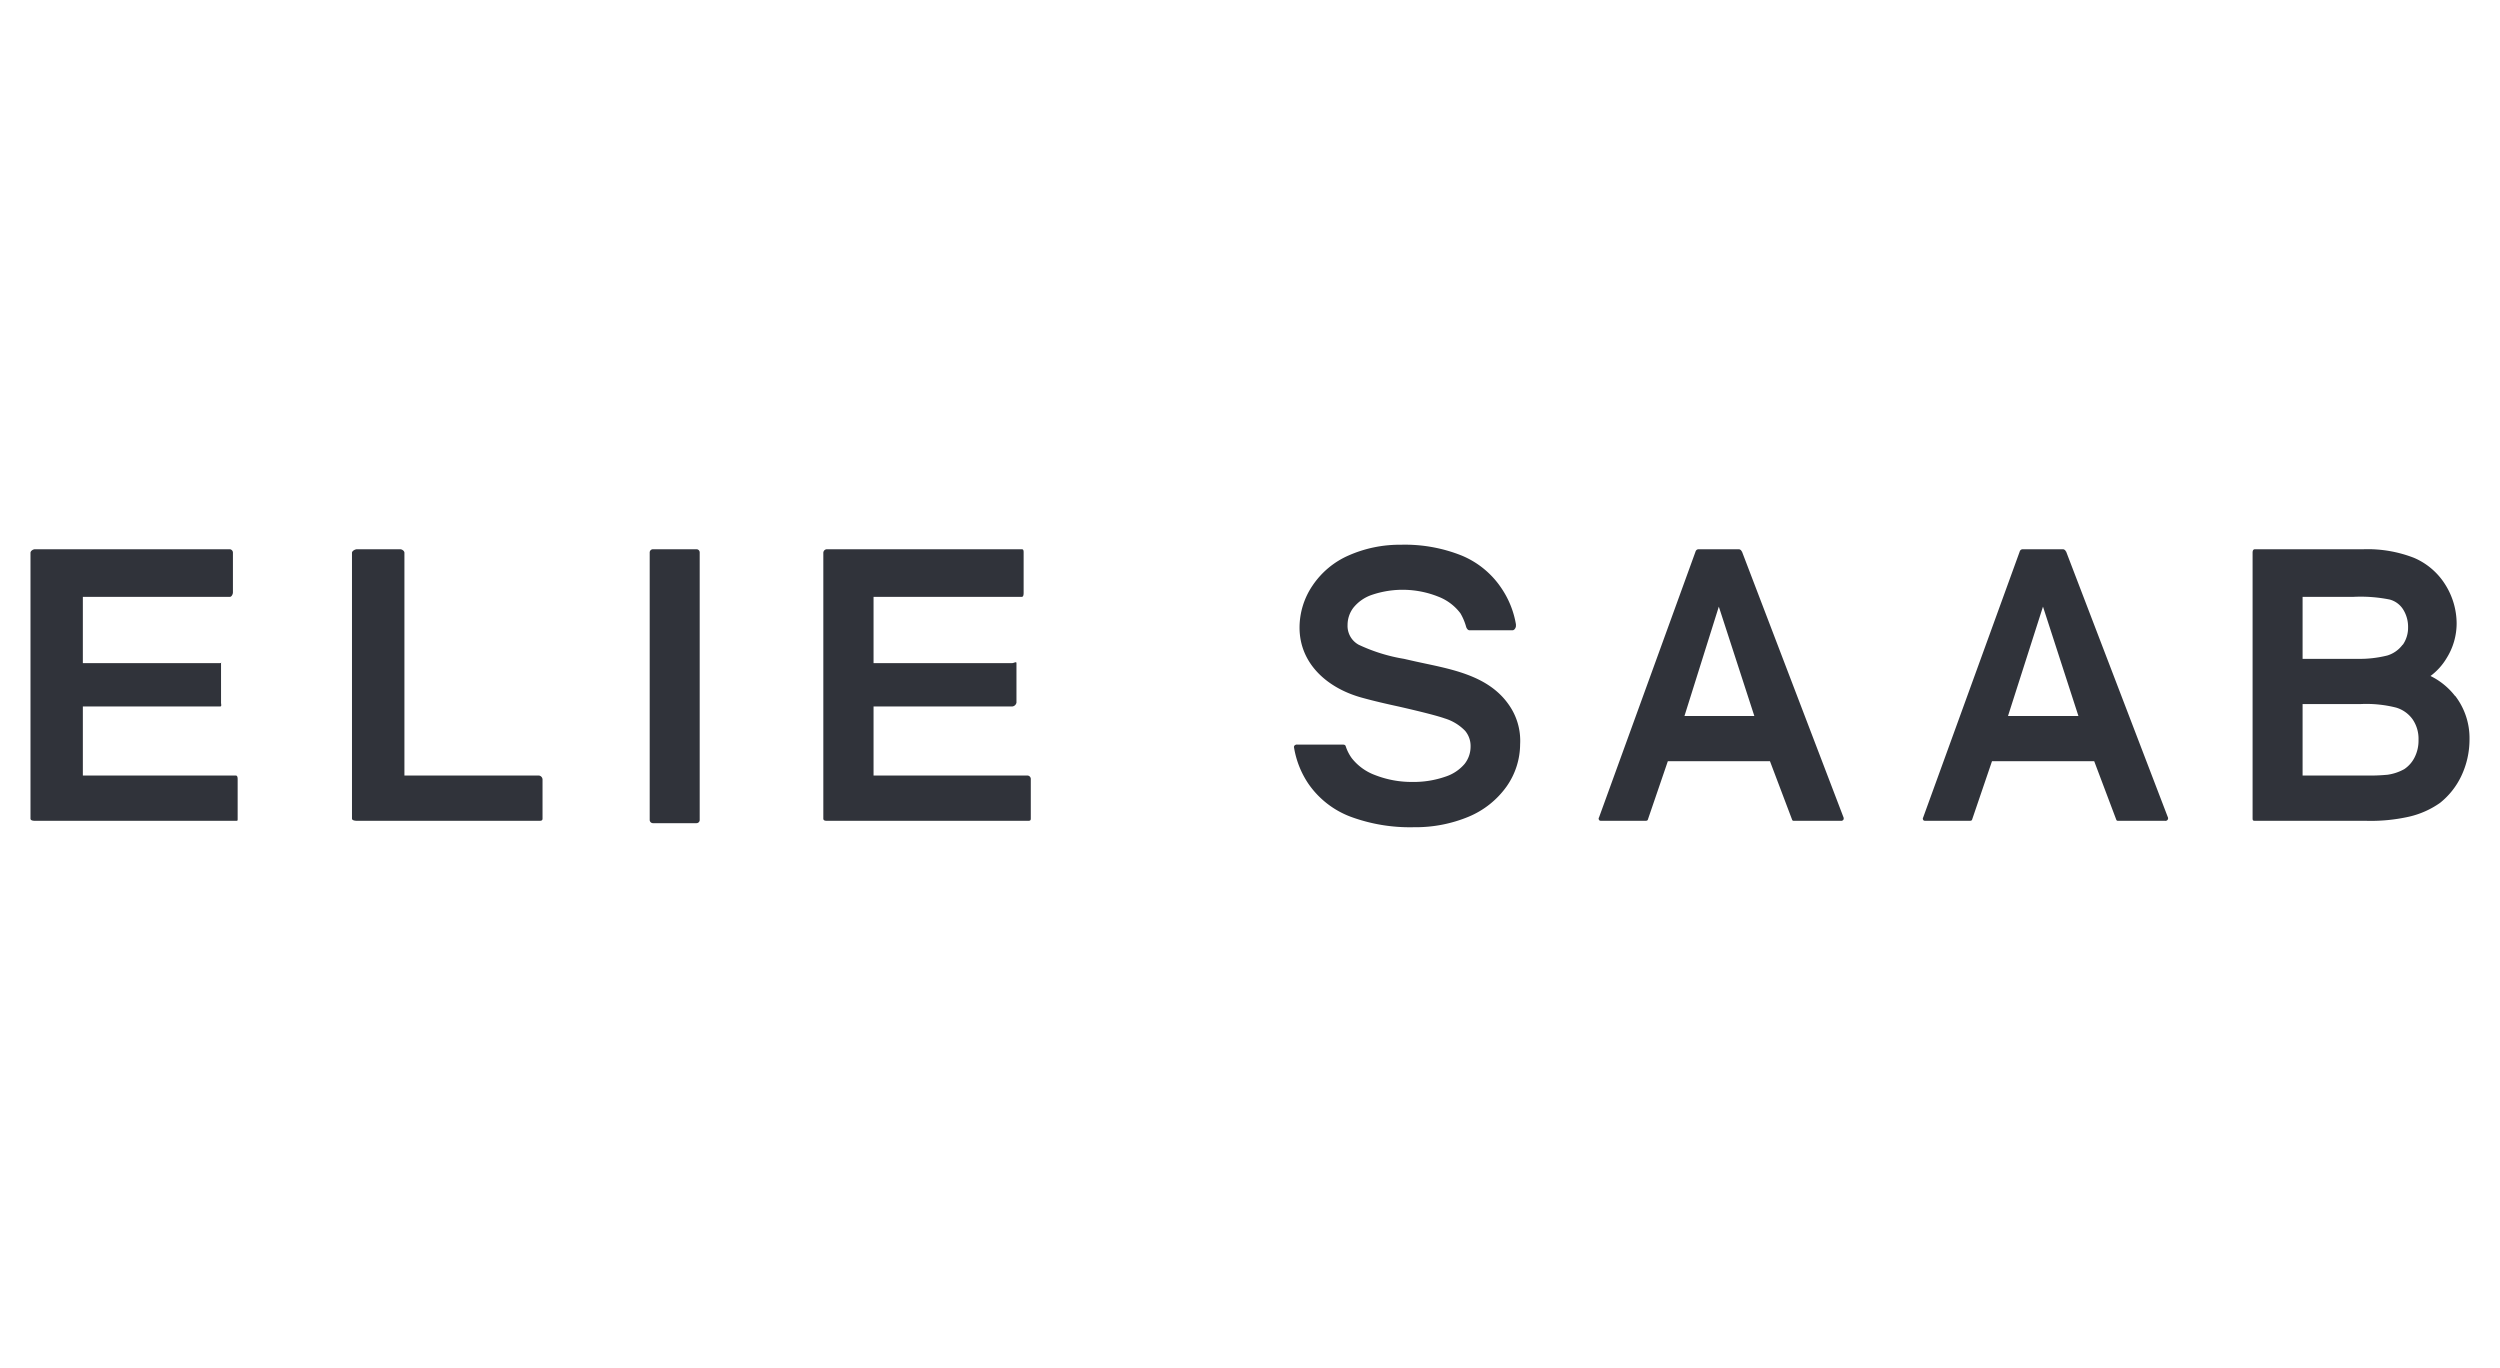 <svg id="Слой_1" data-name="Слой 1" xmlns="http://www.w3.org/2000/svg" viewBox="0 0 328 179.5"><defs><style>.cls-1{fill:#30333a;}</style></defs><path class="cls-1" d="M197.89,92.37c-2.78-3.9-7.81-4.62-12.19-5.59l-1.5-.34a22.45,22.45,0,0,1-5.94-1.85A2.81,2.81,0,0,1,176.8,82a3.76,3.76,0,0,1,.75-2.25,5.29,5.29,0,0,1,2.4-1.69,12.57,12.57,0,0,1,8.75.22,6.57,6.57,0,0,1,2.91,2.19,7.39,7.39,0,0,1,.75,1.78c.06.19.22.44.43.44h5.66c.25,0,.44-.35.44-.56s0-.19,0-.22A12,12,0,0,0,197,77.19a11.61,11.61,0,0,0-5.25-4.31,20.05,20.05,0,0,0-8-1.41A16.56,16.56,0,0,0,177,72.85a11,11,0,0,0-4.81,4,9.82,9.82,0,0,0-1.69,5.49c0,4.72,3.63,7.94,8.16,9.19,1.59.44,3.19.81,4.81,1.16,3.16.72,5.19,1.25,6.06,1.56a6.27,6.27,0,0,1,2.69,1.63,3.09,3.09,0,0,1,.72,2.09,3.66,3.66,0,0,1-.78,2.25,5.55,5.55,0,0,1-2.53,1.68,12.63,12.63,0,0,1-4.28.69,13.17,13.17,0,0,1-4.94-.9,6.94,6.94,0,0,1-3.06-2.22,5.55,5.55,0,0,1-.79-1.56c-.06-.19-.21-.22-.43-.22h-5.91a.45.45,0,0,0-.34.09.29.29,0,0,0-.1.31,11.91,11.91,0,0,0,1.91,4.78,11.77,11.77,0,0,0,5.5,4.28,22.42,22.42,0,0,0,8.34,1.38,18.1,18.1,0,0,0,7.16-1.38,11.59,11.59,0,0,0,5-4,9.71,9.71,0,0,0,1.75-5.5A8.18,8.18,0,0,0,197.89,92.37Zm-167,9.38H10.87V92.69h18c.25,0,.13-.28.13-.5V87c0-.25.12,0-.13,0h-18V78.31H30.15c.25,0,.41-.37.41-.59V72.53a.45.45,0,0,0-.41-.47H4.59c-.25,0-.59.22-.59.47V107.4c0,.25.34.29.59.29H30.93c.25,0,.25,0,.25-.29v-5.15C31.18,102,31.15,101.75,30.93,101.75Zm39.78,0H53.06V72.53c0-.25-.31-.47-.56-.47H46.84c-.25,0-.66.22-.66.47V107.4c0,.25.44.29.66.29H70.71c.25,0,.47,0,.47-.29v-5.15A.54.54,0,0,0,70.71,101.75ZM91.8,72.5a.42.42,0,0,0-.43-.44H85.68a.43.43,0,0,0-.44.44v35.06a.43.43,0,0,0,.44.44h5.69a.42.42,0,0,0,.43-.44Zm43,29.25H114.61V92.69H132.8a.63.63,0,0,0,.56-.5V87c0-.25-.34,0-.56,0H114.61V78.31h19.44c.25,0,.25-.37.25-.59V72.53c0-.25,0-.47-.25-.47H108.49a.48.48,0,0,0-.47.47V107.4c0,.25.22.29.47.29h26.34c.25,0,.41,0,.41-.29v-5.15A.46.46,0,0,0,134.83,101.75Zm136.24-29.4a.44.44,0,0,0-.38-.29h-5.31a.42.42,0,0,0-.37.32l-12.66,34.87a.29.29,0,0,0,0,.31c.06.13.19.13.35.13h5.68c.16,0,.32,0,.38-.13l2.62-7.69h13.41l2.9,7.69c.07.16.22.13.38.13h6a.34.34,0,0,0,.37-.5L271.07,72.35Zm-3,7.24,4.65,14.35h-9.24Zm-39.53-7.24a.44.44,0,0,0-.37-.29h-5.32a.43.43,0,0,0-.37.32l-12.66,34.87a.27.27,0,0,0,0,.31c.06.13.18.13.34.13h5.69c.15,0,.31,0,.37-.13l2.63-7.69h13.4l2.91,7.69c.06.16.21.13.37.13h6a.38.38,0,0,0,.35-.13.41.41,0,0,0,0-.37L228.54,72.35Zm-3,7.24,4.66,14.35H221Zm96.59,11.72a9.21,9.21,0,0,0-3.22-2.62A8,8,0,0,0,321,86.34a8.6,8.6,0,0,0,1.31-4.59,9.62,9.62,0,0,0-1.46-5,9,9,0,0,0-4.13-3.56,16.72,16.72,0,0,0-6.59-1.13H295.85c-.25,0-.31.22-.31.47V107.4c0,.25.09.29.31.29h14.53a23,23,0,0,0,5.68-.54,11.53,11.53,0,0,0,4.07-1.81,9.94,9.94,0,0,0,2.78-3.5A11.21,11.21,0,0,0,324,97a9.09,9.09,0,0,0-1.87-5.69Zm-11.75,10.44H302.1V92.37h7.68a15.9,15.9,0,0,1,4.6.47,4.09,4.09,0,0,1,2.15,1.53,4.5,4.5,0,0,1,.78,2.69,4.87,4.87,0,0,1-.53,2.34,4,4,0,0,1-1.34,1.51,6.28,6.28,0,0,1-2.22.74,25.75,25.75,0,0,1-2.84.1Zm4.87-17.16a3.92,3.92,0,0,1-2,1.41,14.82,14.82,0,0,1-3.94.44H302.1V78.31h6.62a19.3,19.3,0,0,1,4.81.35,3,3,0,0,1,1.75,1.28,4.29,4.29,0,0,1,.66,2.37A3.91,3.91,0,0,1,315.25,84.59Z"/></svg>
